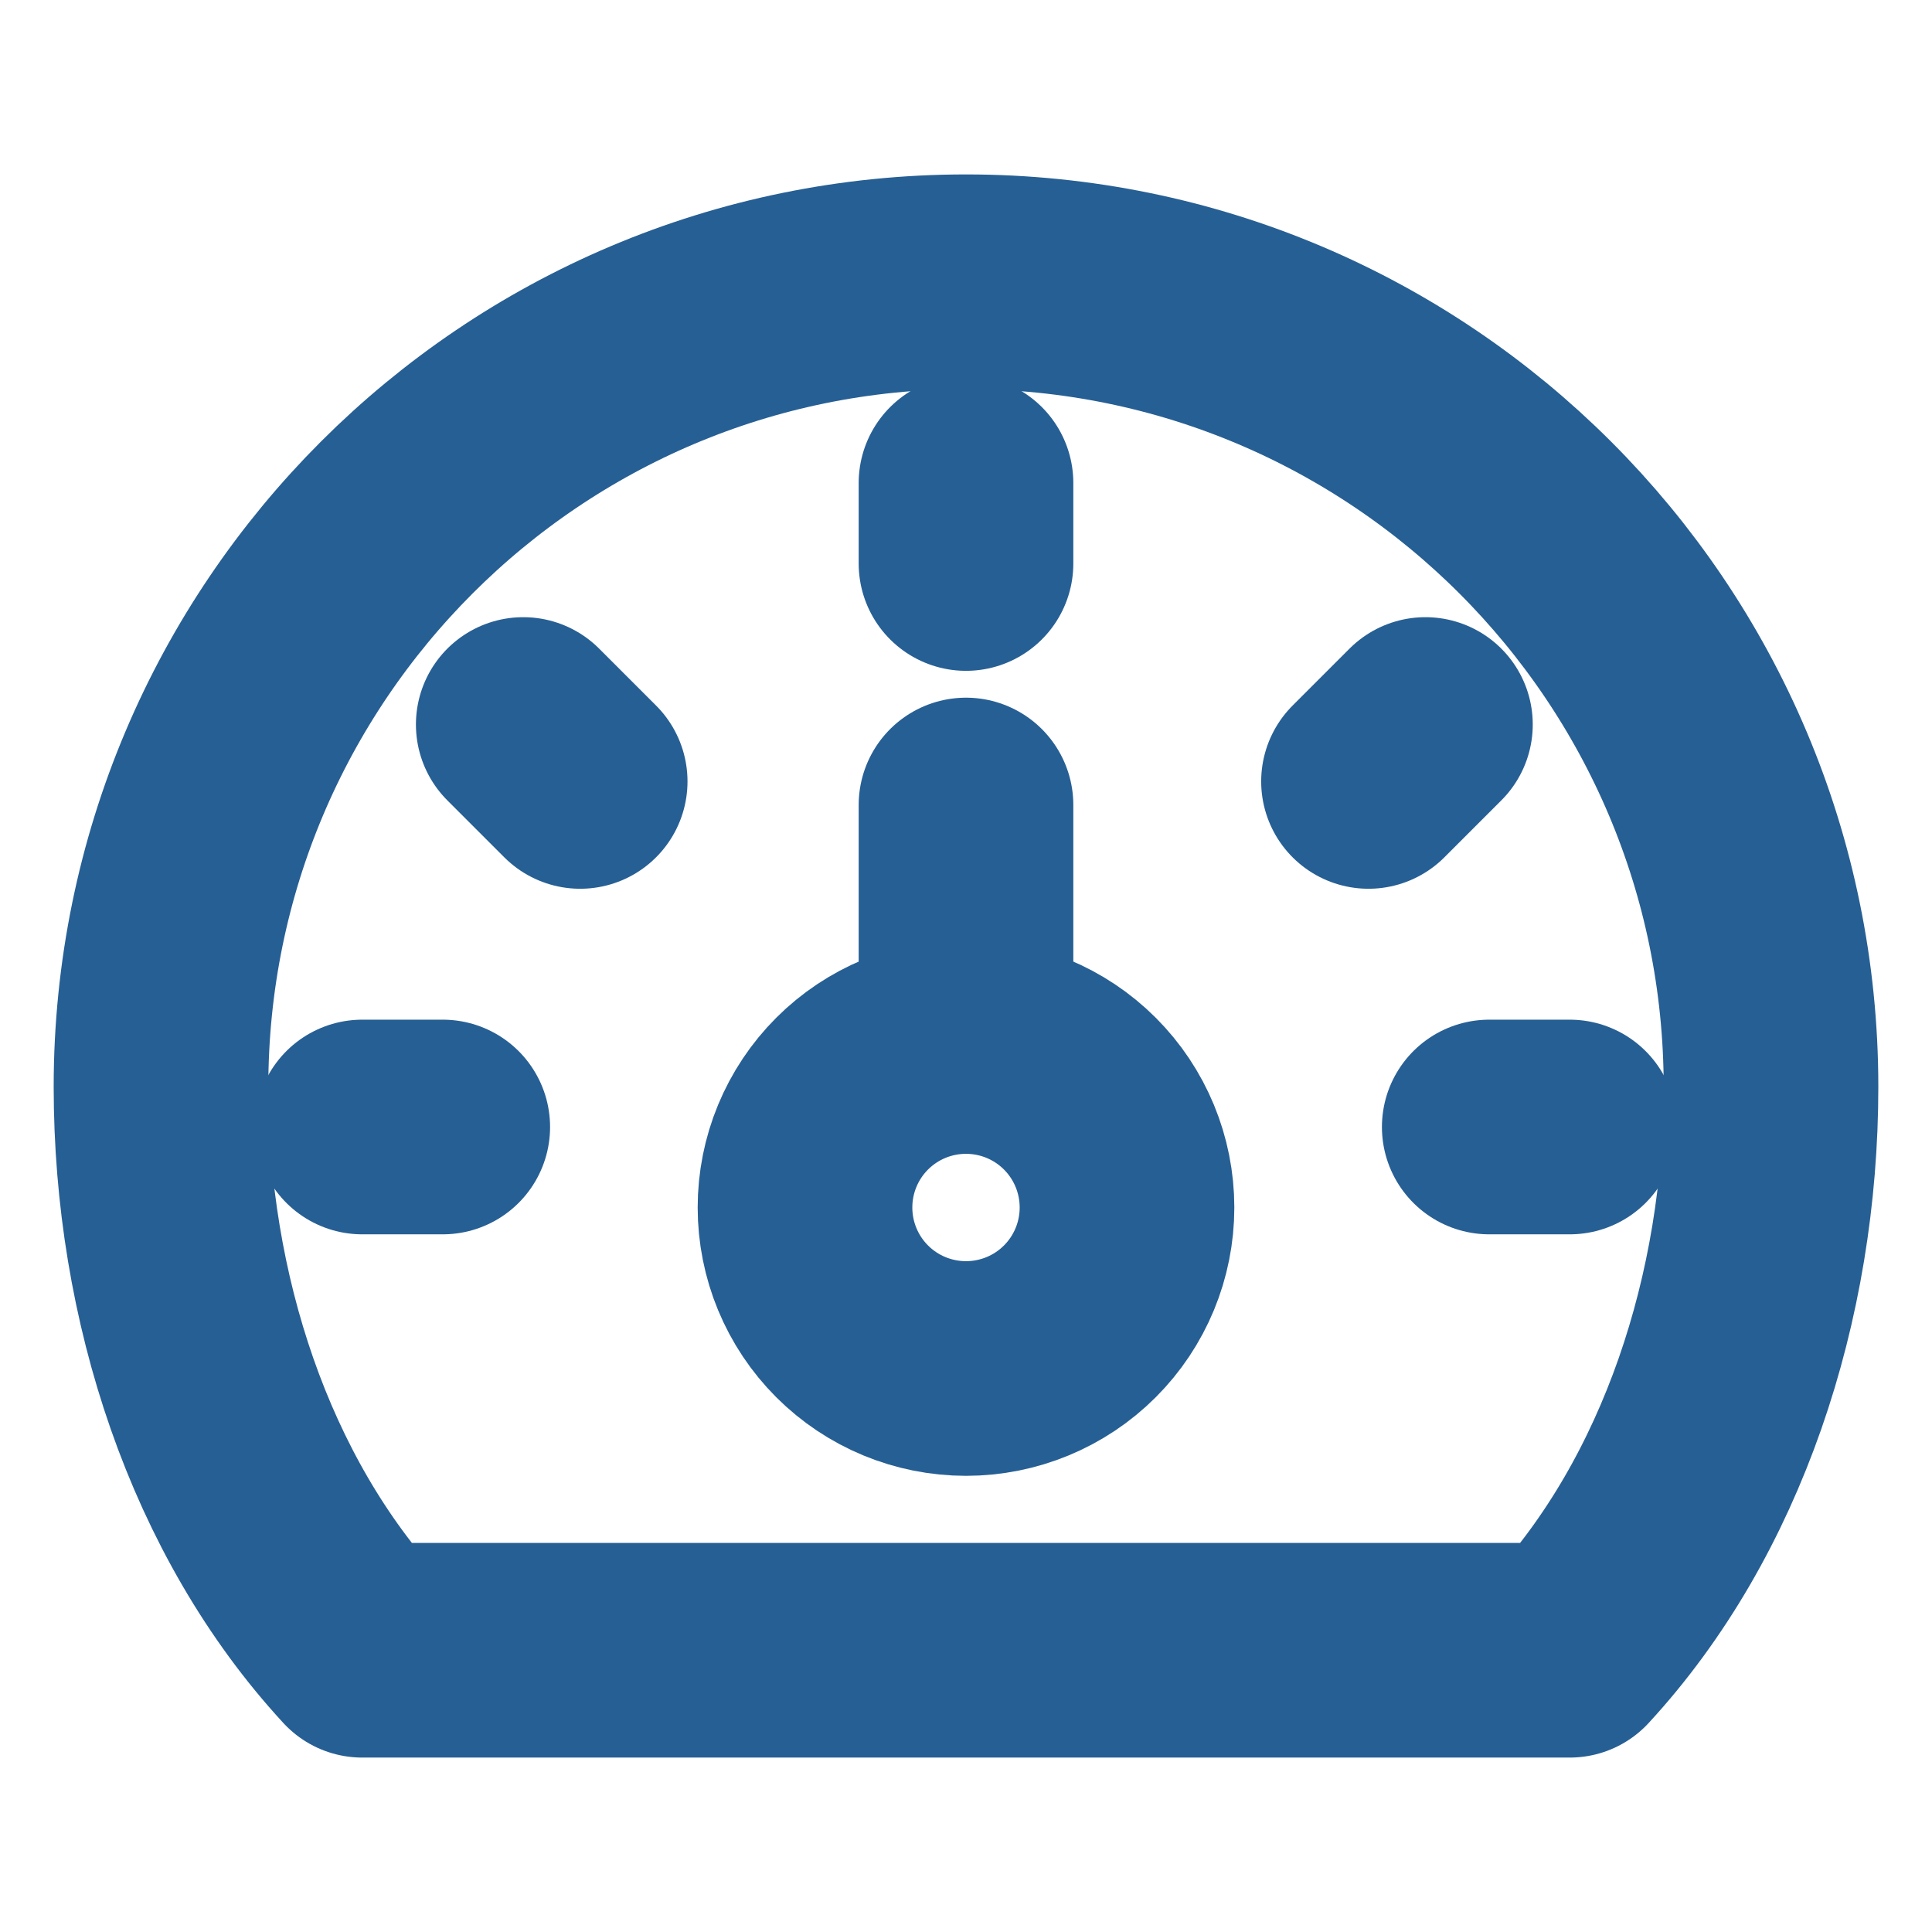 <?xml version="1.0" encoding="UTF-8"?> <svg xmlns="http://www.w3.org/2000/svg" width="30" height="30" viewBox="0 0 30 30" fill="none"> <path d="M15 4.375C8.096 4.375 2.5 9.971 2.5 16.875C2.5 20.144 3.571 23.398 5.625 25.625H24.375C26.429 23.398 27.5 20.144 27.5 16.875C27.5 9.971 21.904 4.375 15 4.375Z" stroke="#265F94" stroke-width="3.333" stroke-linecap="round" stroke-linejoin="round"></path> <path d="M15 21.25C15.663 21.25 16.299 20.987 16.768 20.518C17.237 20.049 17.5 19.413 17.5 18.75C17.5 18.087 17.237 17.451 16.768 16.982C16.299 16.513 15.663 16.25 15 16.25C14.337 16.25 13.701 16.513 13.232 16.982C12.763 17.451 12.5 18.087 12.5 18.75C12.5 19.413 12.763 20.049 13.232 20.518C13.701 20.987 14.337 21.25 15 21.25Z" stroke="#265F94" stroke-width="3.333" stroke-linecap="round" stroke-linejoin="round"></path> <path d="M15 12.5V16.25" stroke="#265F94" stroke-width="3.333" stroke-linecap="round" stroke-linejoin="round"></path> <path d="M15 7.5V8.75" stroke="#265F94" stroke-width="3.333" stroke-linecap="round" stroke-linejoin="round"></path> <path d="M5.625 17.5H6.875" stroke="#265F94" stroke-width="3.333" stroke-linecap="round" stroke-linejoin="round"></path> <path d="M8.125 11.25L9.009 12.134" stroke="#265F94" stroke-width="3.333" stroke-linecap="round" stroke-linejoin="round"></path> <path d="M23.125 17.5H24.375" stroke="#265F94" stroke-width="3.333" stroke-linecap="round" stroke-linejoin="round"></path> <path d="M21.25 12.134L22.134 11.25" stroke="#265F94" stroke-width="3.333" stroke-linecap="round" stroke-linejoin="round"></path> </svg> 